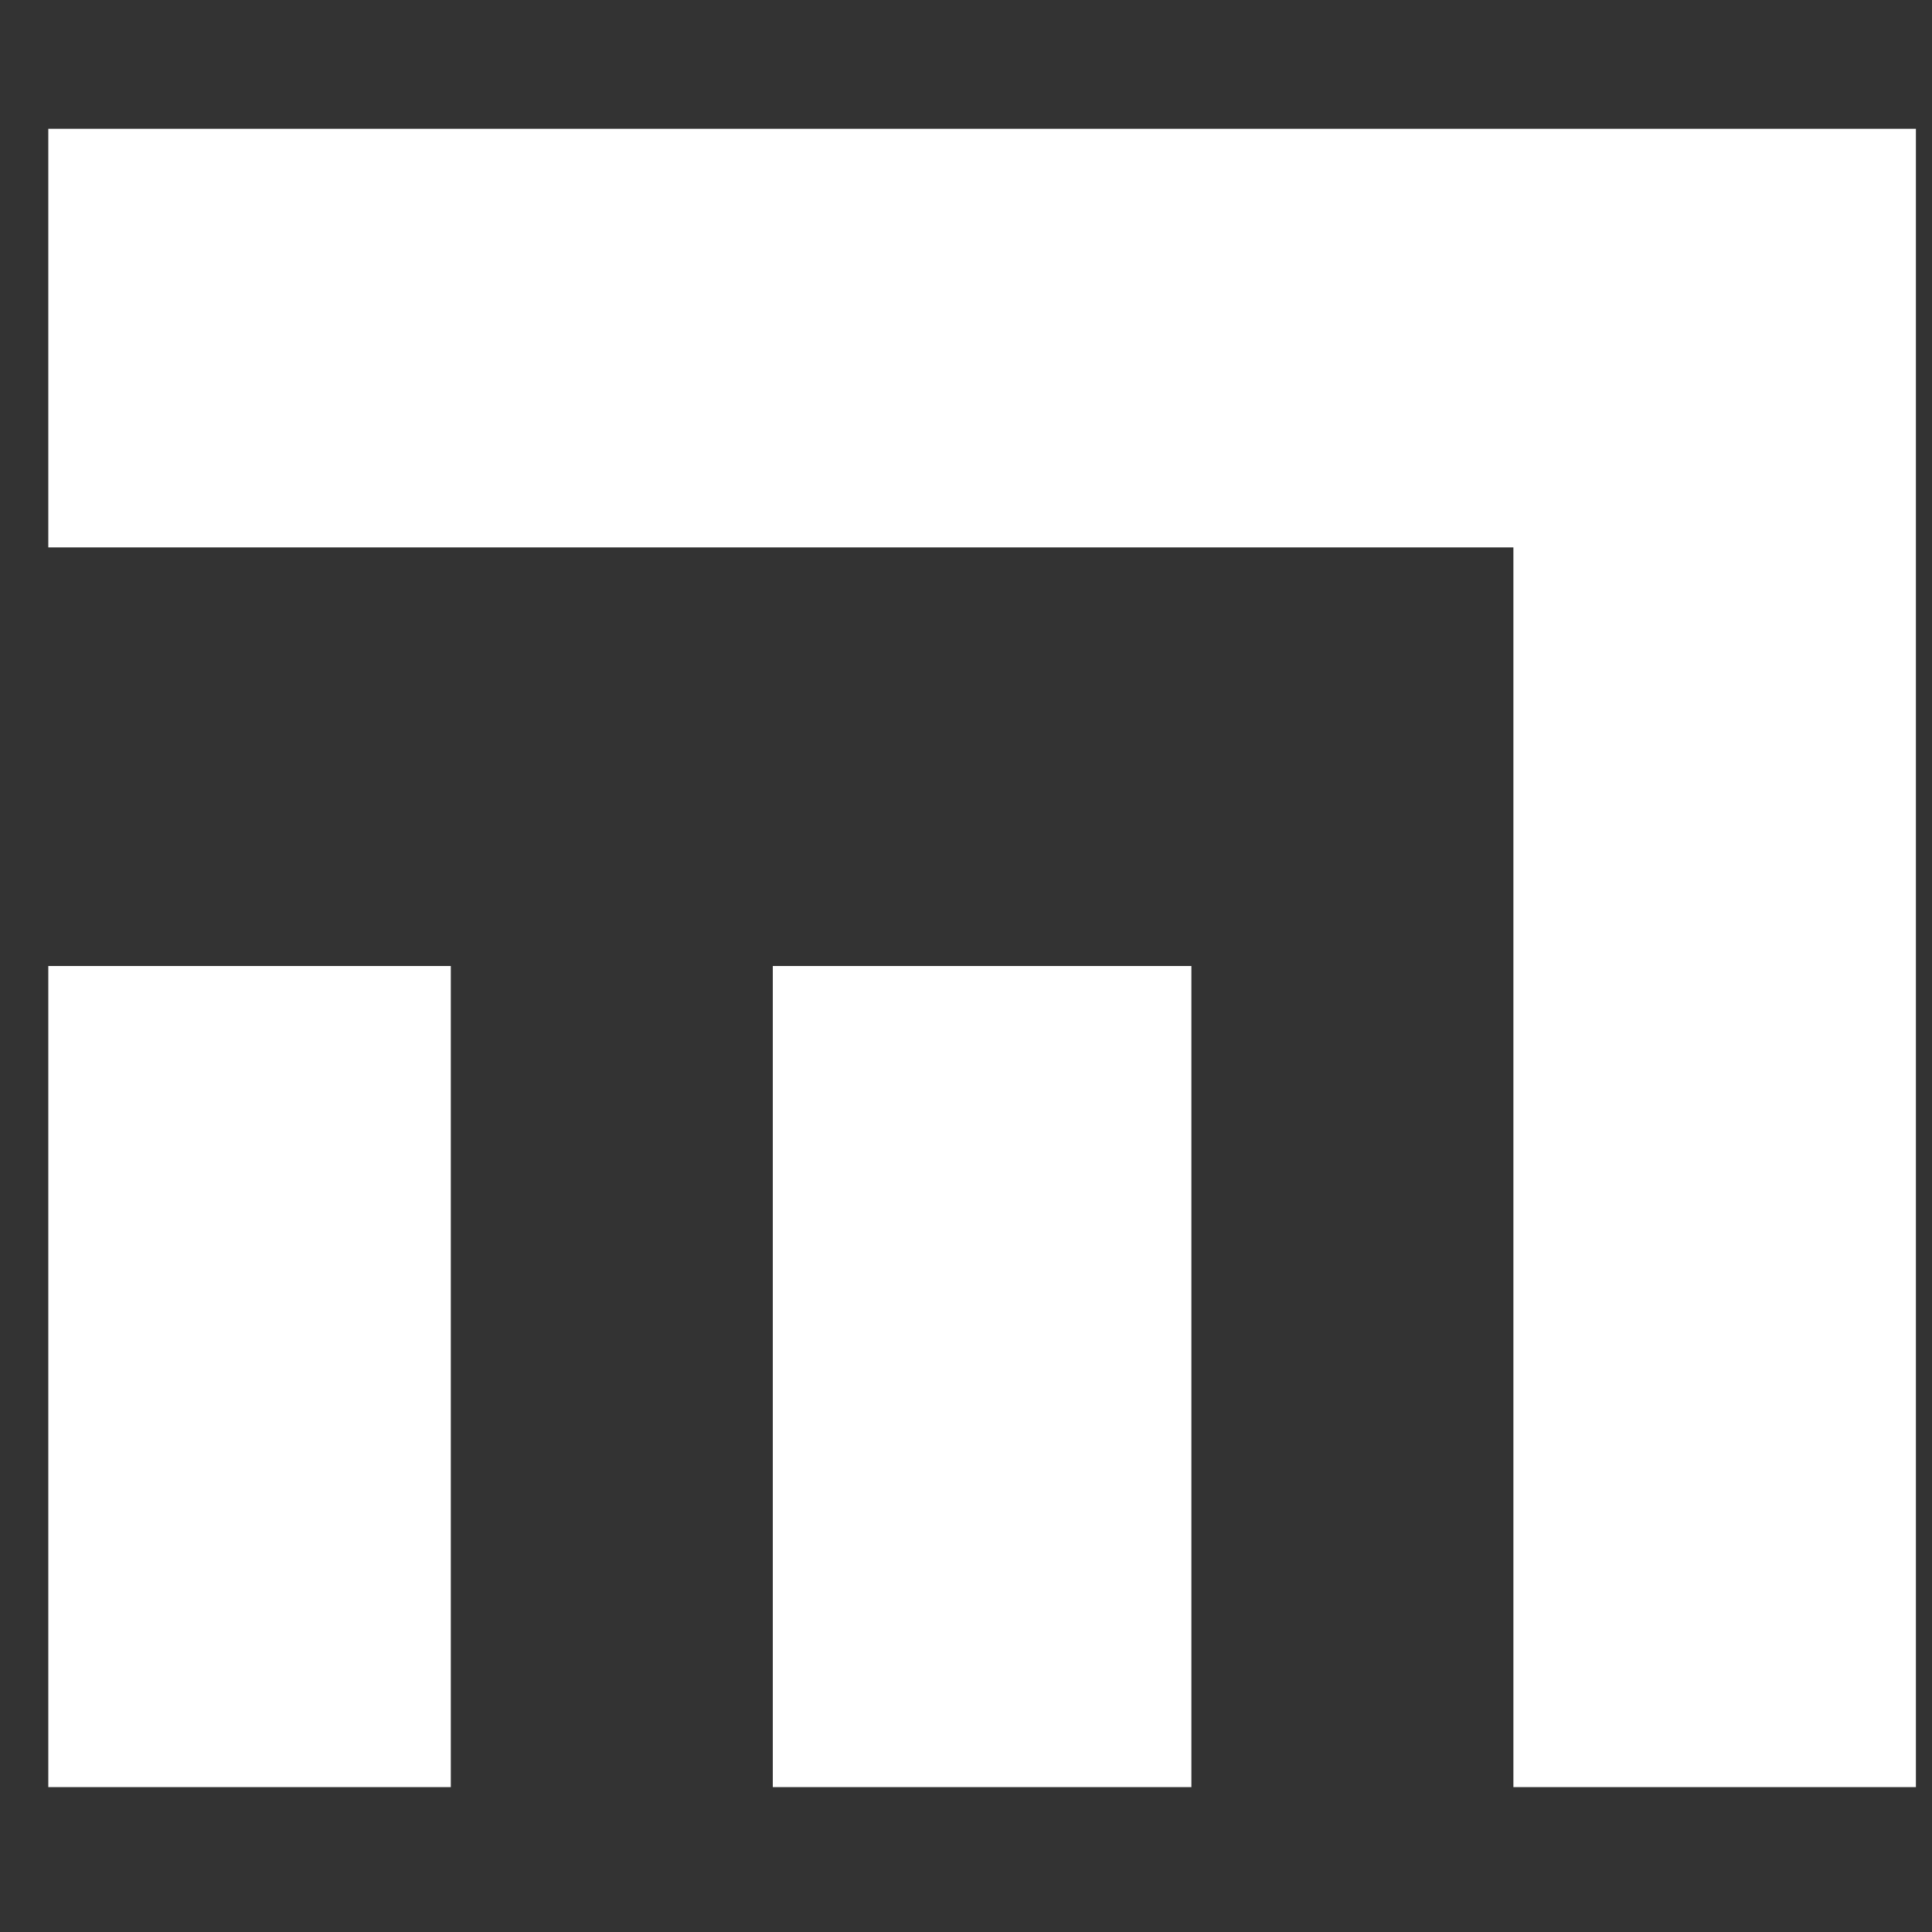 <?xml version="1.0" encoding="UTF-8"?>
<svg version="1.1" xmlns="http://www.w3.org/2000/svg" width="120" height="120">
<rect width="100%" height="100%" fill="#333333" stroke="none"/>
<path d="M0 0 C38.28 0 76.56 0 116 0 C116 33.99 116 67.98 116 103 C107.75 103 99.5 103 91 103 C91 77.59 91 52.18 91 26 C60.97 26 30.94 26 0 26 C0 17.42 0 8.84 0 0 Z " fill="#FFFFFF" transform="translate(3,8)"/>
<path d="M0 0 C8.58 0 17.16 0 26 0 C26 16.83 26 33.66 26 51 C17.42 51 8.84 51 0 51 C0 34.17 0 17.34 0 0 Z " fill="#FFFFFF" transform="translate(48,60)"/>
<path d="M0 0 C8.25 0 16.5 0 25 0 C25 16.83 25 33.66 25 51 C16.75 51 8.5 51 0 51 C0 34.17 0 17.34 0 0 Z " fill="#FFFFFF" transform="translate(3,60)"/>
</svg>
